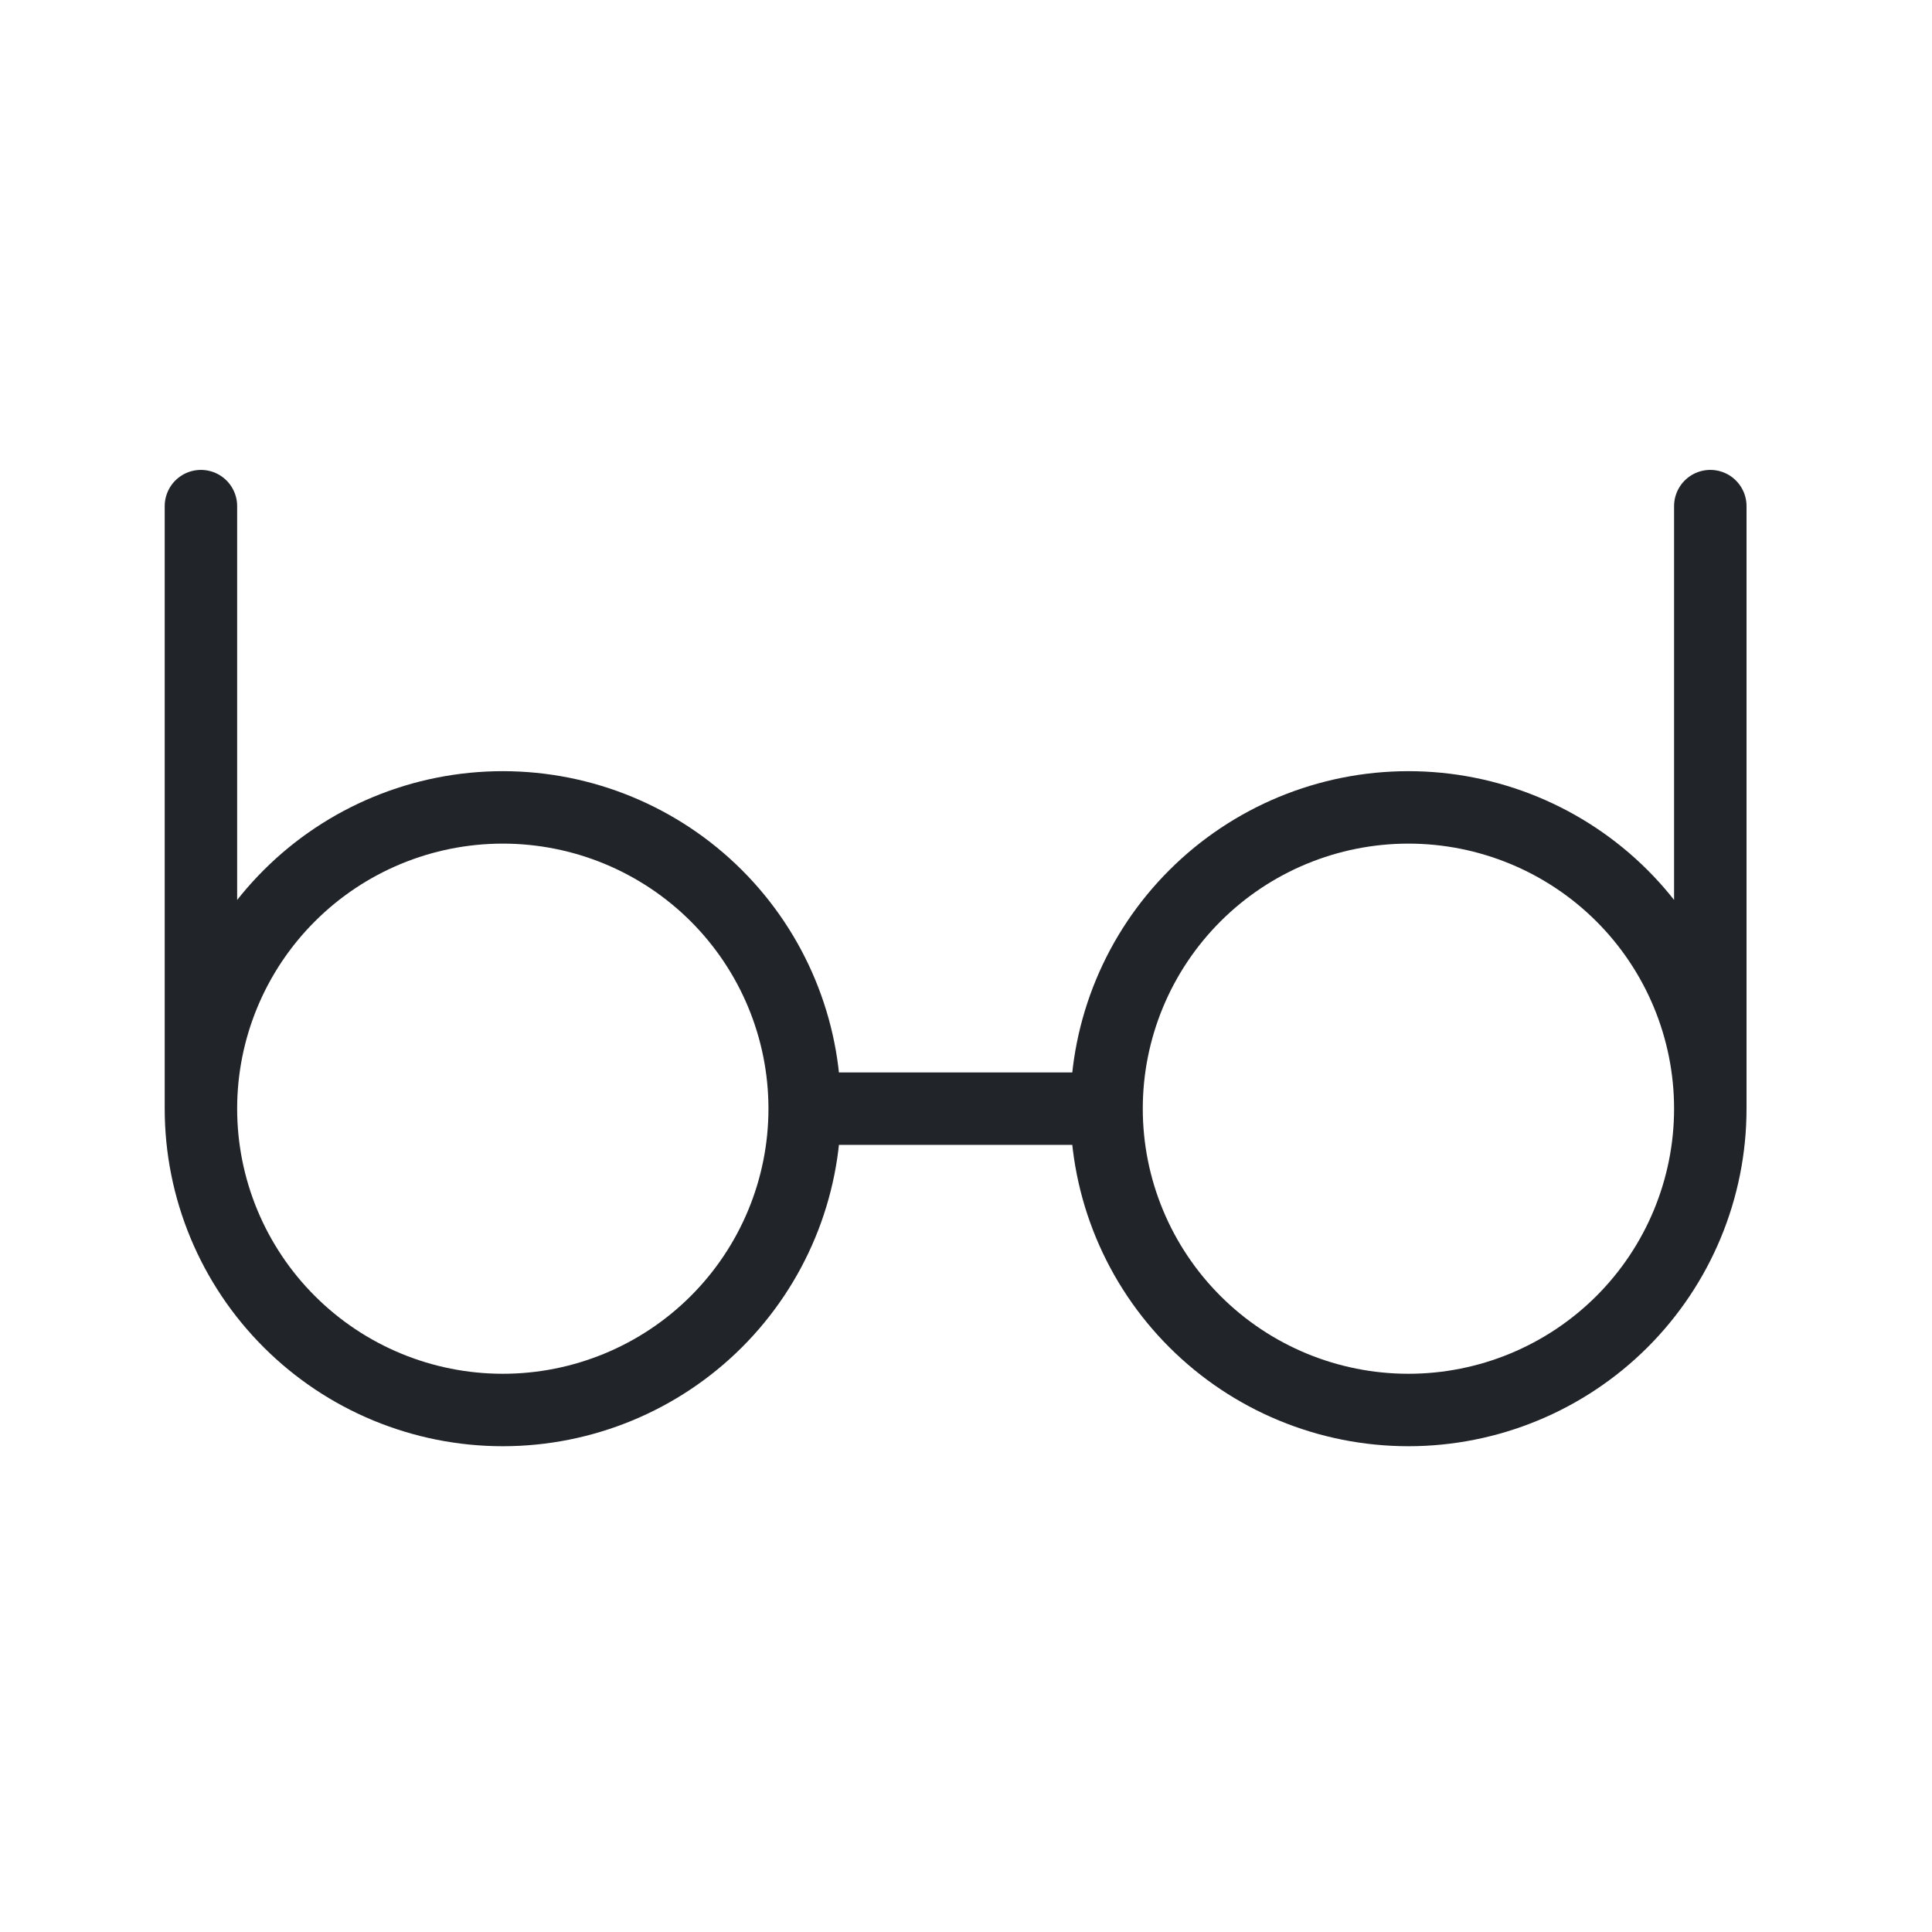 <svg width="32" height="32" viewBox="0 0 32 32" fill="none" xmlns="http://www.w3.org/2000/svg">
<path d="M3.328 18.363V8.383M28.328 18.363V8.383M18.328 18.363H13.328M3.328 18.363C3.328 19.687 3.855 20.956 4.793 21.892C5.73 22.828 7.002 23.354 8.328 23.354C9.654 23.354 10.926 22.828 11.864 21.892C12.801 20.956 13.328 19.687 13.328 18.363C13.328 17.04 12.801 15.771 11.864 14.835C10.926 13.899 9.654 13.373 8.328 13.373C7.002 13.373 5.73 13.899 4.793 14.835C3.855 15.771 3.328 17.04 3.328 18.363V18.363ZM28.328 18.363C28.328 19.687 27.801 20.956 26.864 21.892C25.926 22.828 24.654 23.354 23.328 23.354C22.002 23.354 20.73 22.828 19.793 21.892C18.855 20.956 18.328 19.687 18.328 18.363C18.328 17.04 18.855 15.771 19.793 14.835C20.73 13.899 22.002 13.373 23.328 13.373C24.654 13.373 25.926 13.899 26.864 14.835C27.801 15.771 28.328 17.04 28.328 18.363V18.363Z" stroke="#212529" stroke-width="1.2" stroke-linecap="round" stroke-linejoin="round"/>
</svg>
